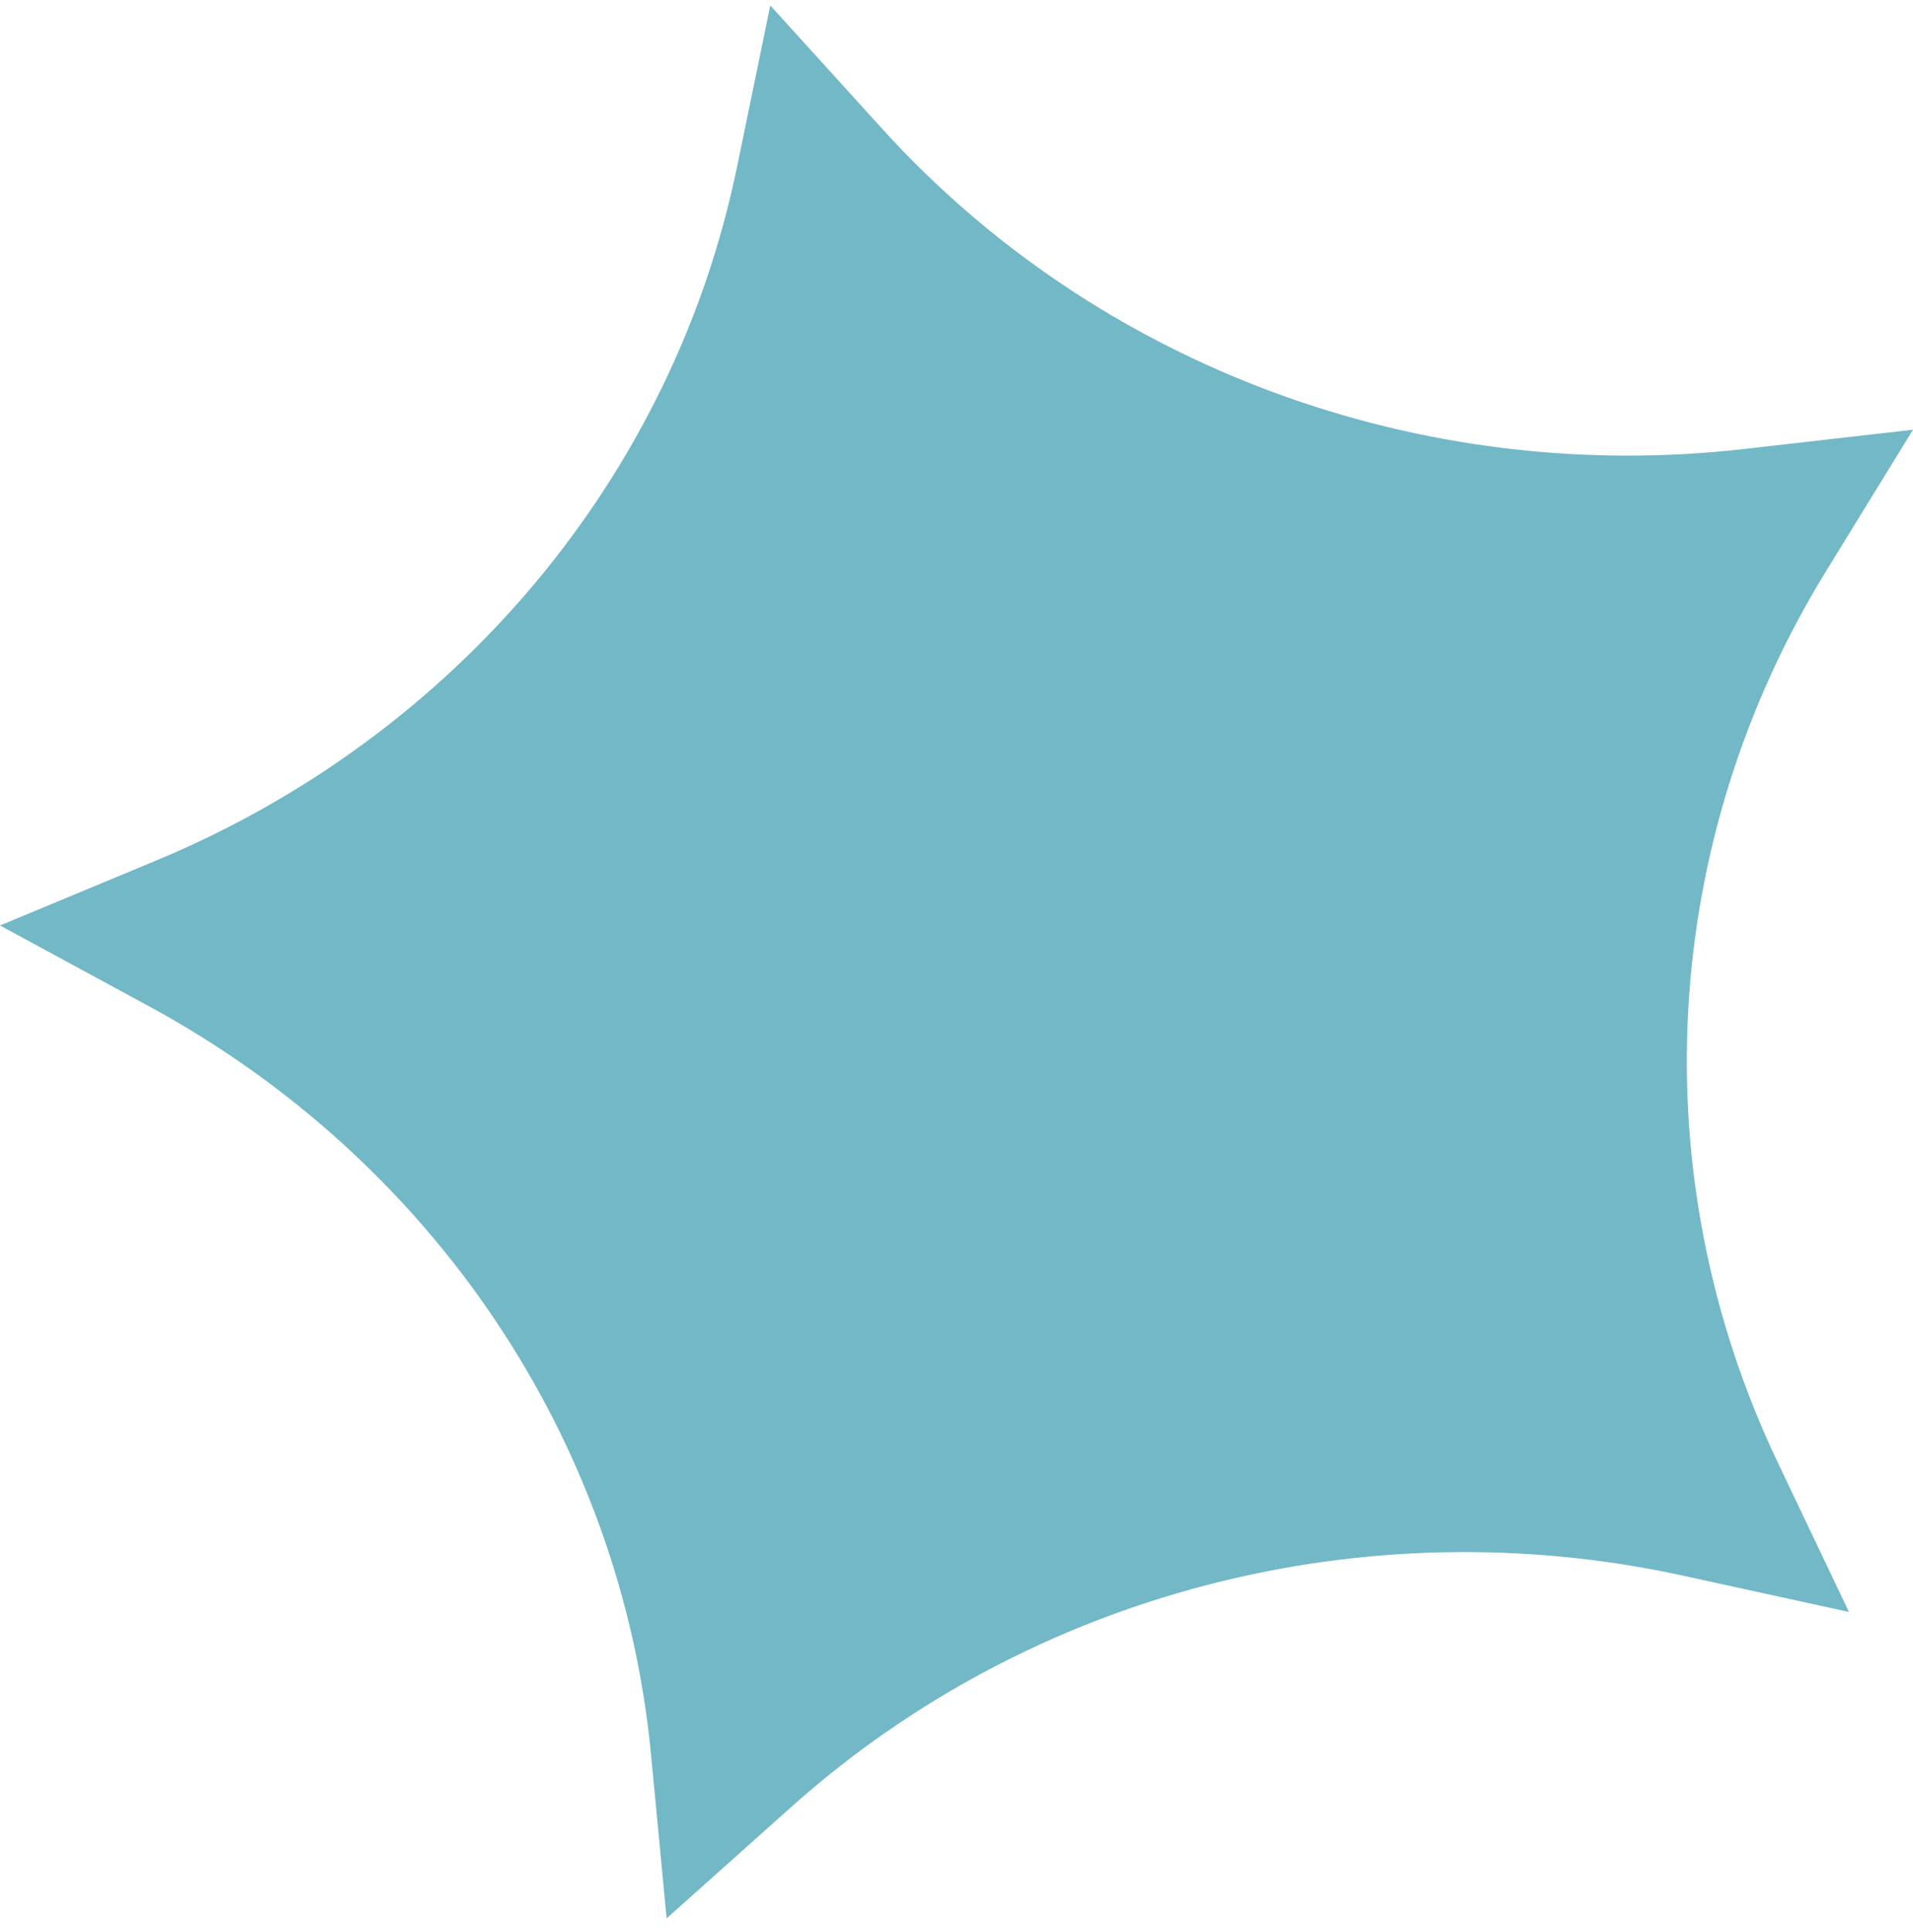 <svg width="100" height="101" viewBox="0 0 100 101" fill="none" xmlns="http://www.w3.org/2000/svg">
<path d="M40.266 0.286L46.131 6.75C57.384 19.154 74.226 25.407 91.169 23.473L100 22.464L95.456 29.857C86.737 44.042 85.793 61.468 92.931 76.456L96.651 84.268L87.978 82.372C71.337 78.735 53.911 83.252 41.379 94.45L34.848 100.286L34.032 91.721C32.465 75.289 22.64 60.654 7.757 52.587L0 48.382L8.169 44.984C23.842 38.466 35.195 24.904 38.529 8.72L40.266 0.286Z" fill="#72B8C6"/>
</svg>
